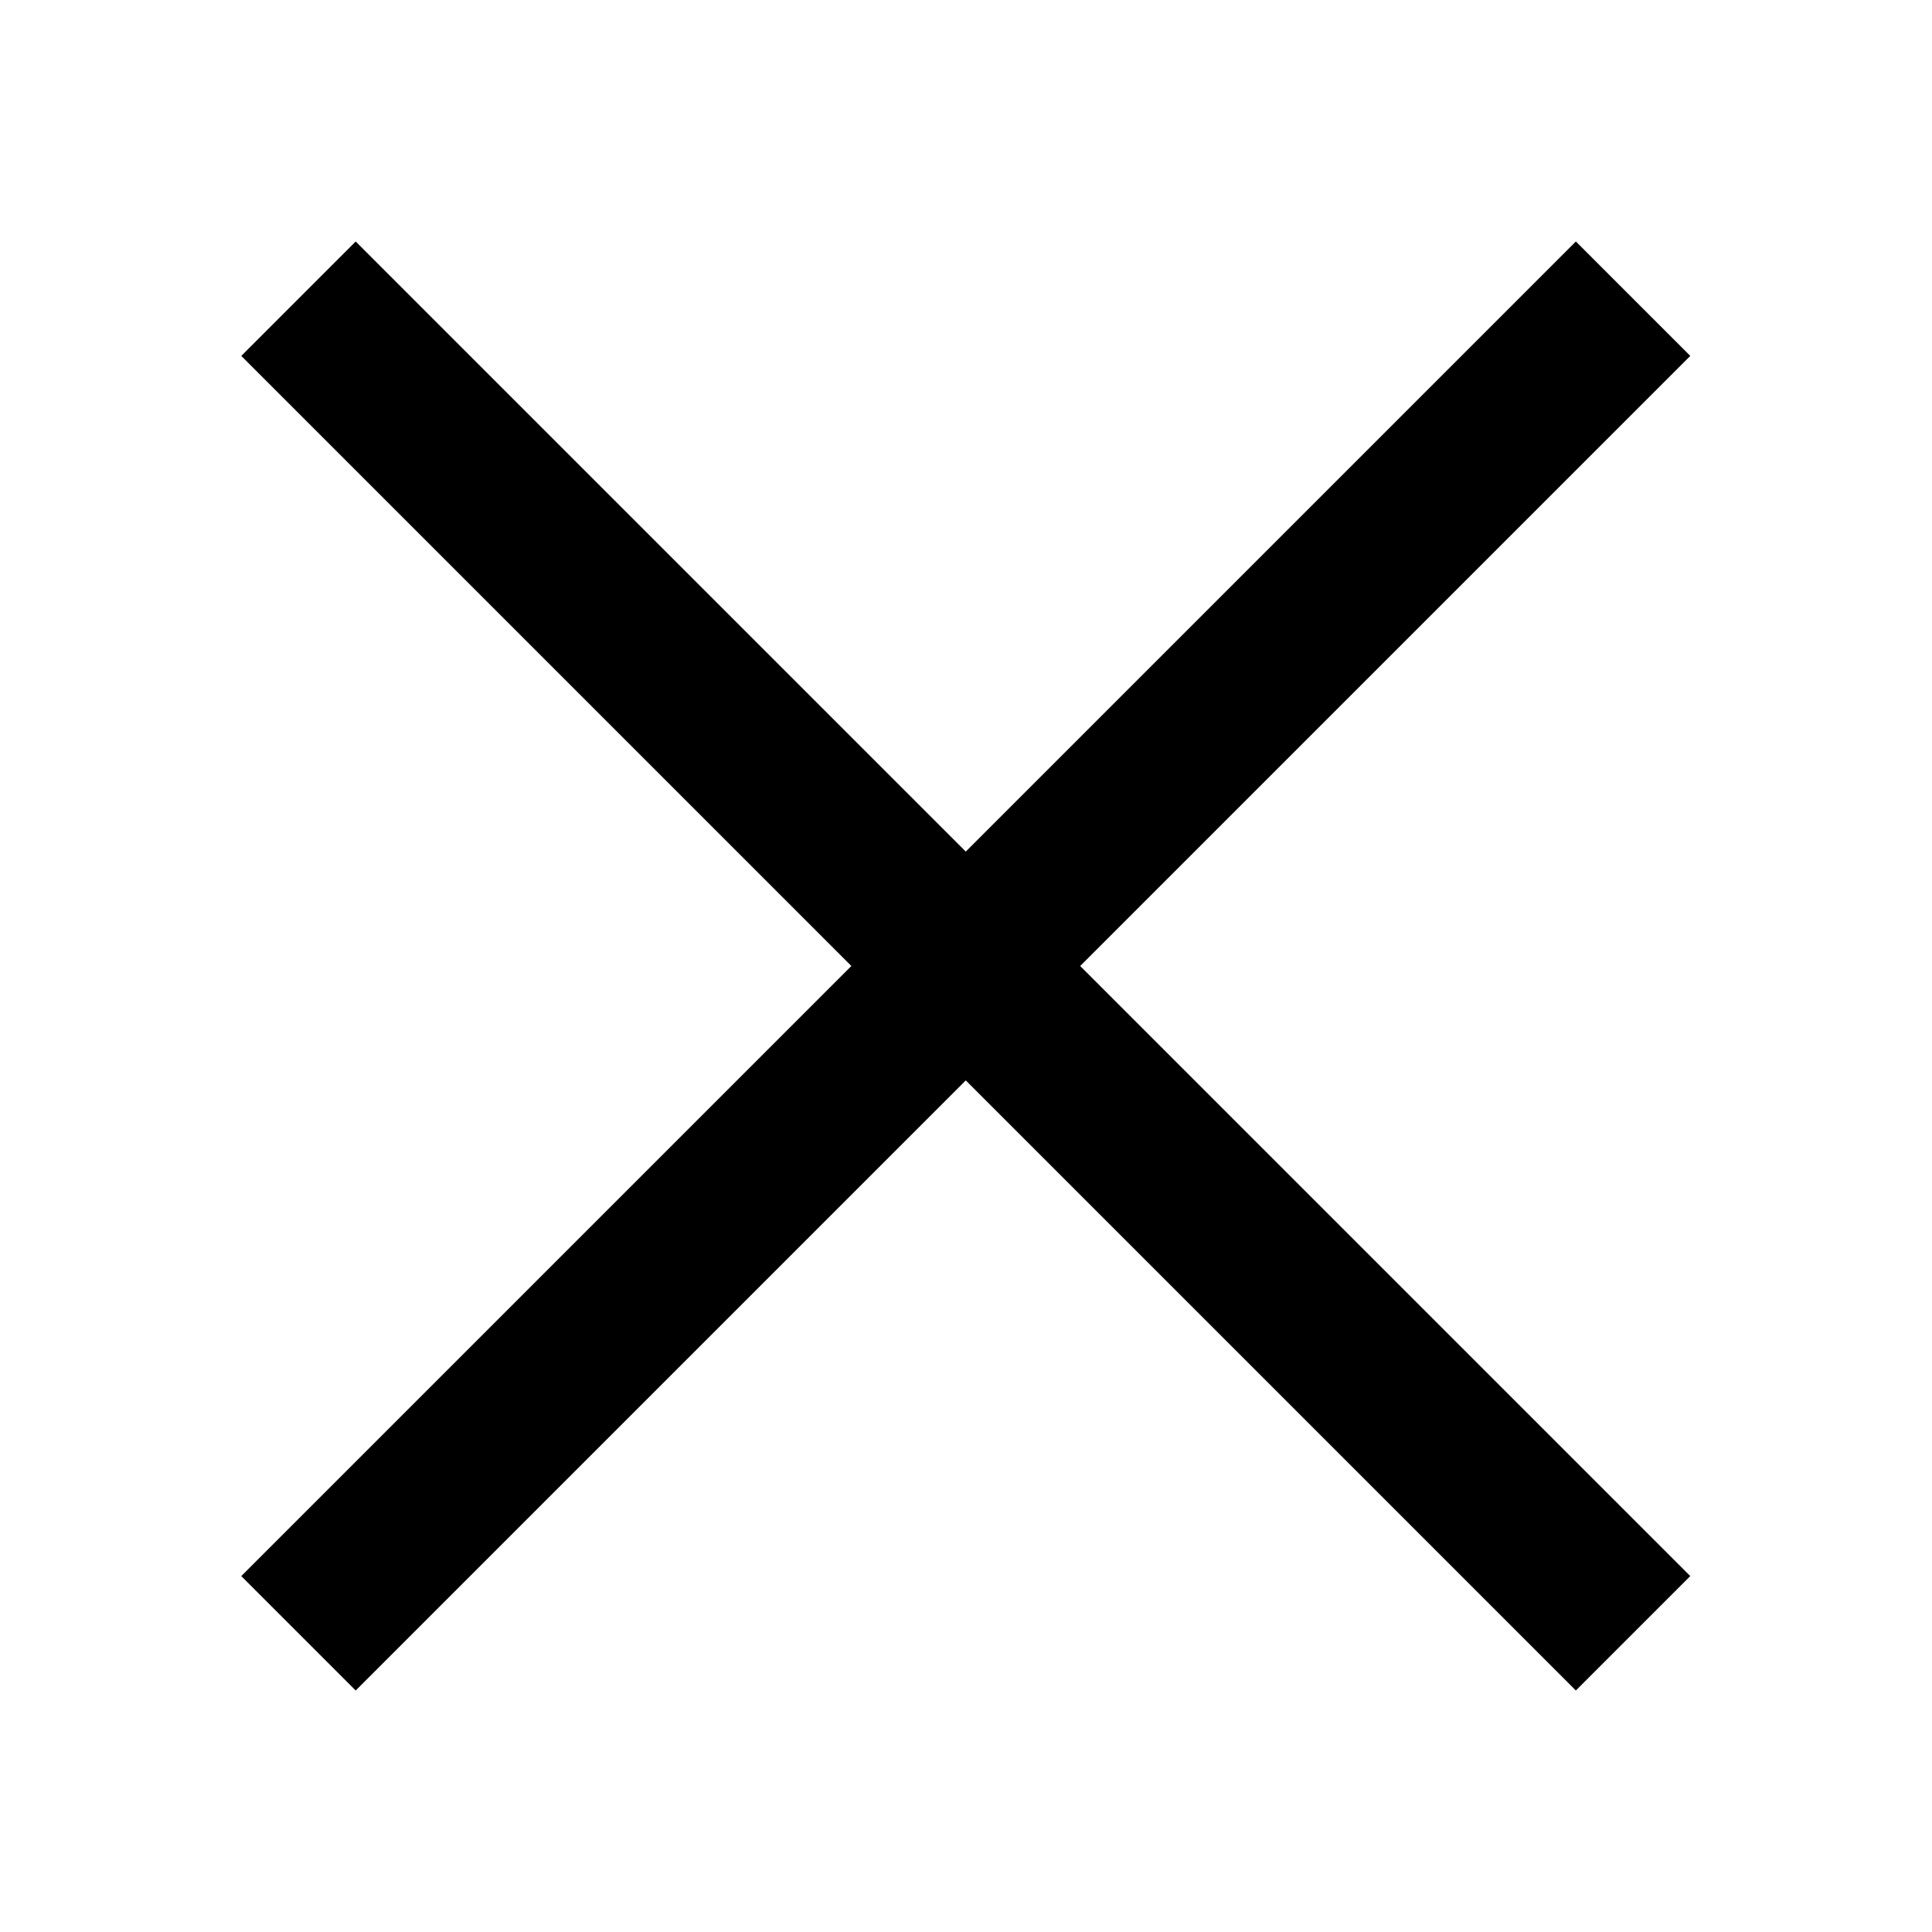 <svg width="18" height="18" viewBox="0 0 18 18" fill="none" xmlns="http://www.w3.org/2000/svg">
<path d="M3.314 15.75L2.248 14.684L7.932 9L2.248 3.316L3.314 2.25L8.998 7.934L14.682 2.25L15.748 3.316L10.064 9L15.748 14.684L14.682 15.75L8.998 10.066L3.314 15.75Z" fill="black"/>
</svg>
